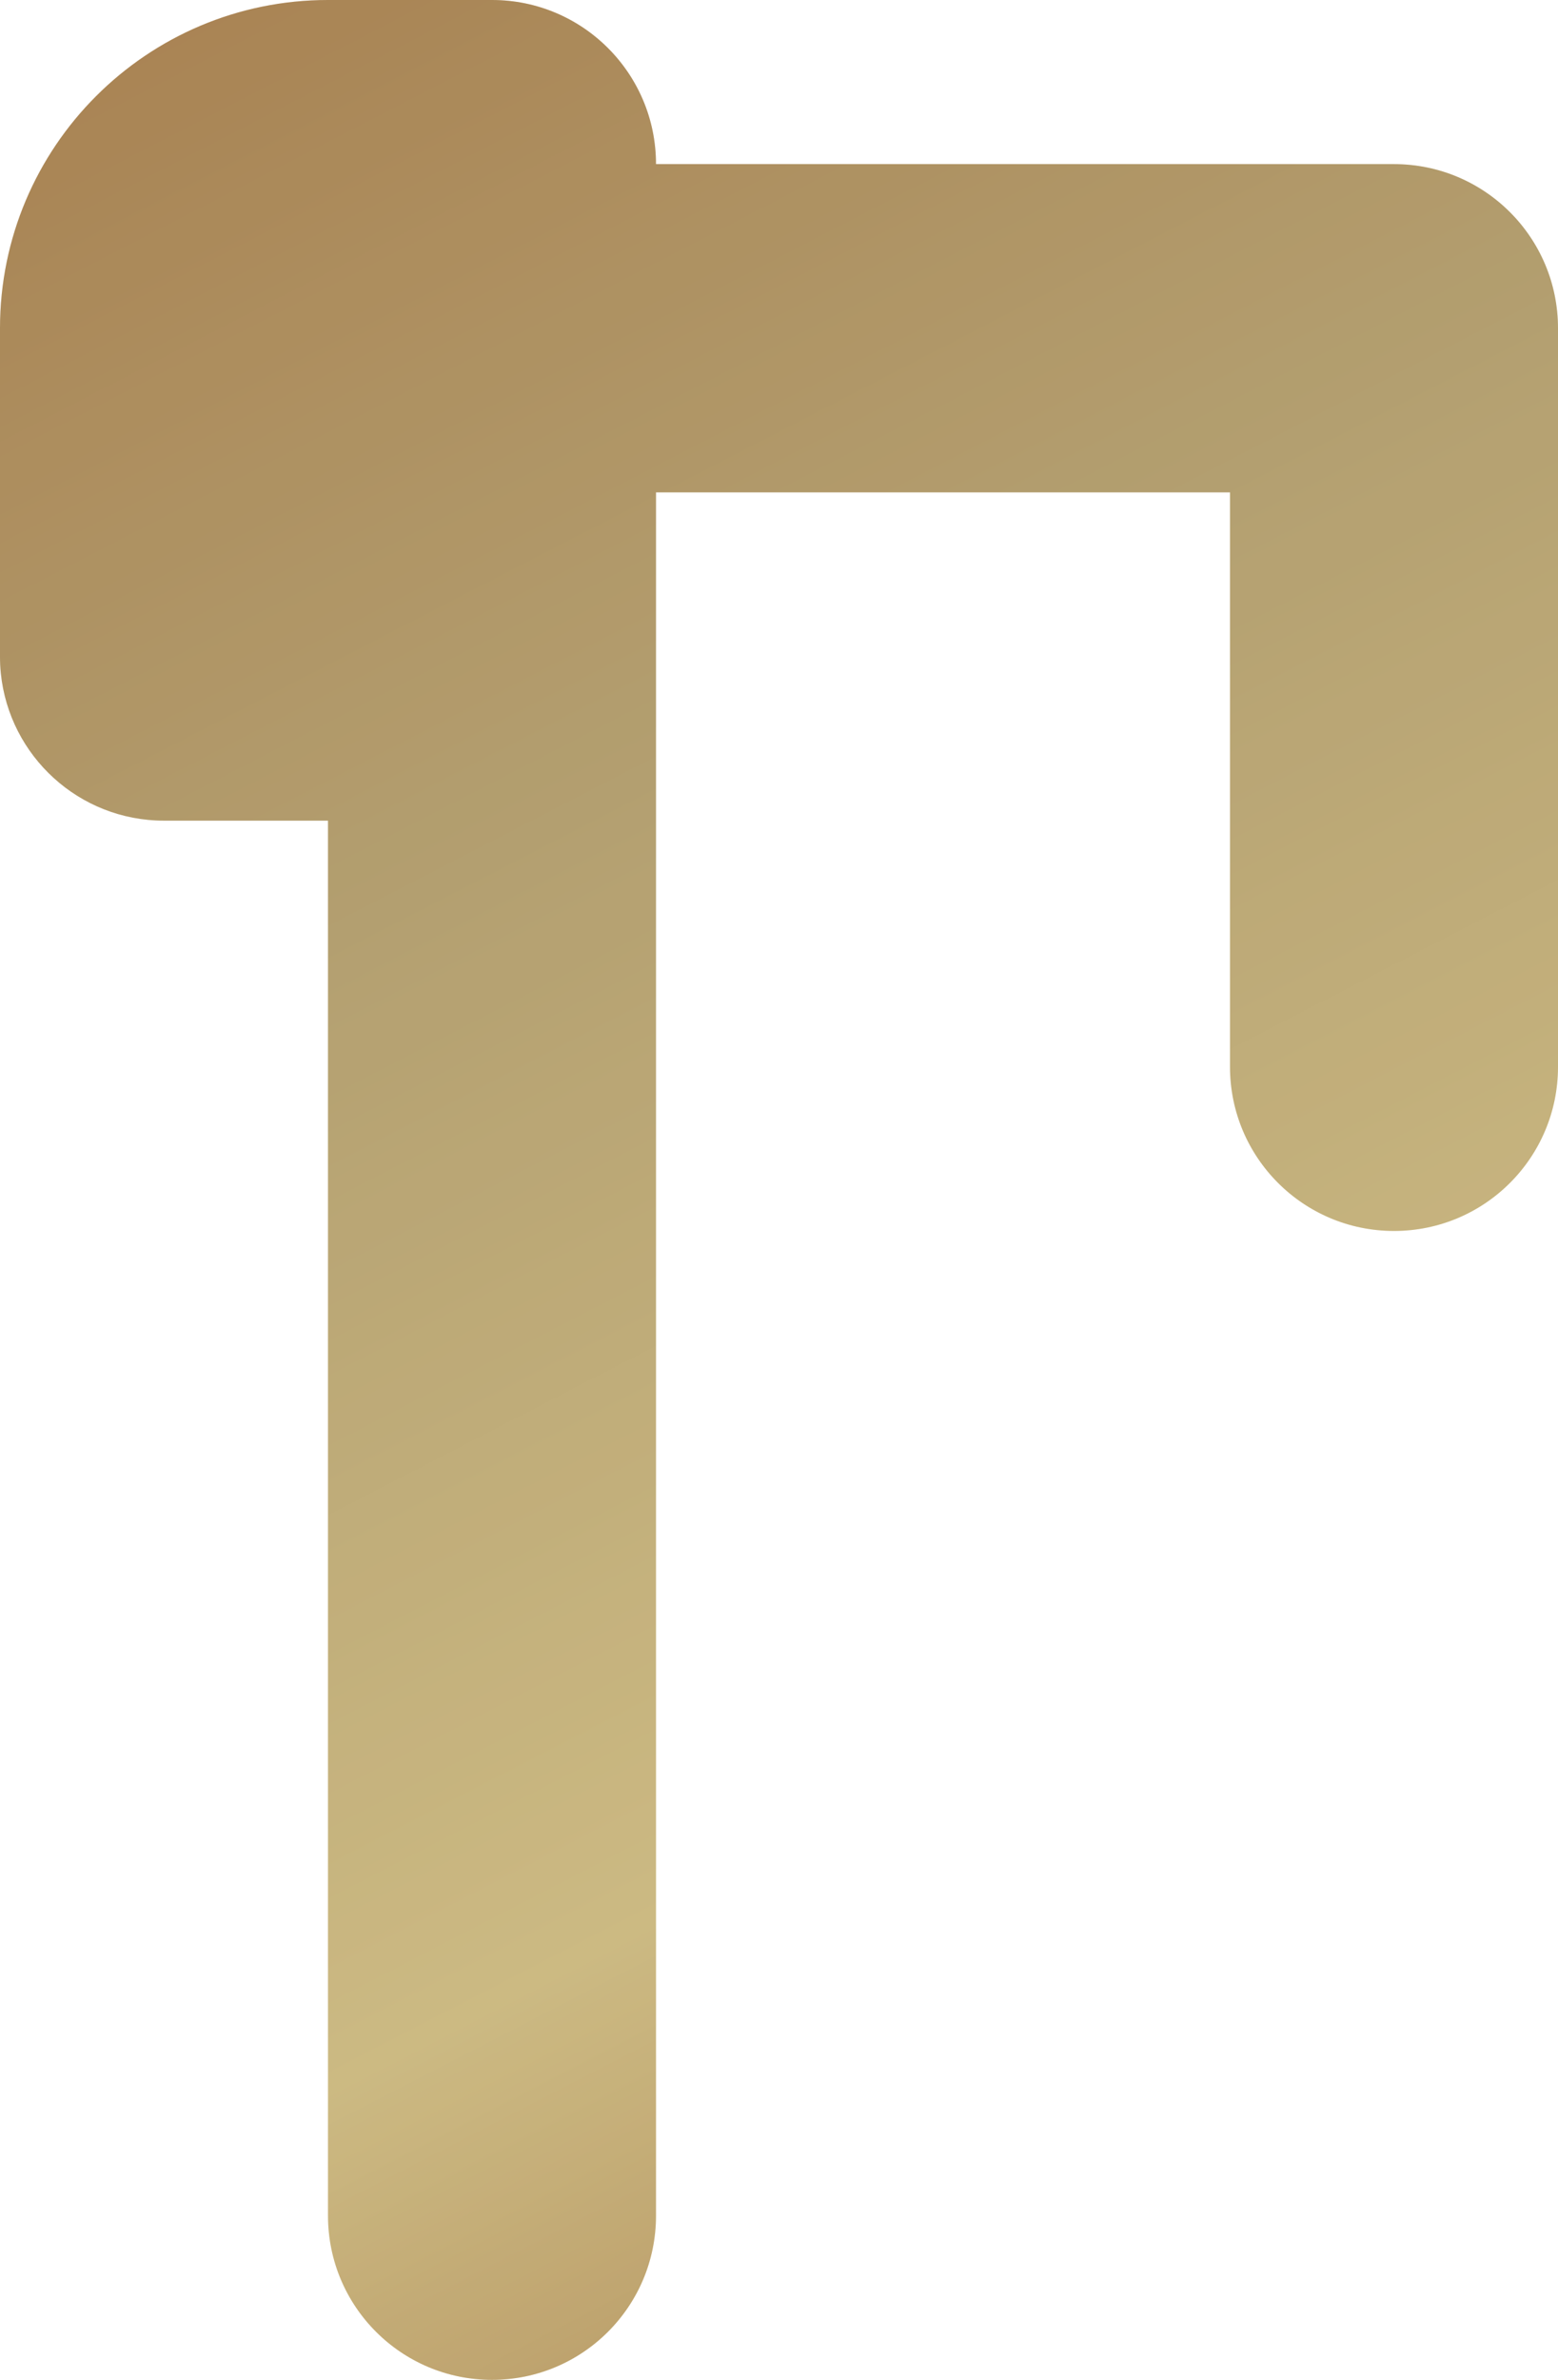 <svg width="19" height="29" viewBox="0 0 19 29" fill="none" xmlns="http://www.w3.org/2000/svg">
<path fill-rule="evenodd" clip-rule="evenodd" d="M8 2C8 0.895 7.105 0 6 0H4C1.791 0 0 1.791 0 4V6V8C0 8.069 0.003 8.137 0.01 8.204C0.113 9.213 0.964 10 2 10H4V27C4 28.105 4.895 29 6 29C7.105 29 8 28.105 8 27V6L15 6L15 13C15 14.105 15.895 15 17 15C18.105 15 19 14.105 19 13V4C19 2.895 18.105 2 17 2L8 2Z" fill="url(#paint0_linear_364_1484)"/>
<path fill-rule="evenodd" clip-rule="evenodd" d="M8 2C8 0.895 7.105 0 6 0H4C1.791 0 0 1.791 0 4V6V8C0 8.069 0.003 8.137 0.01 8.204C0.113 9.213 0.964 10 2 10H4V27C4 28.105 4.895 29 6 29C7.105 29 8 28.105 8 27V6L15 6L15 13C15 14.105 15.895 15 17 15C18.105 15 19 14.105 19 13V4C19 2.895 18.105 2 17 2L8 2Z" fill="black" fill-opacity="0.2"/>
<defs>
<linearGradient id="paint0_linear_364_1484" x1="210.583" y1="-155.758" x2="247.431" y2="-84.382" gradientUnits="userSpaceOnUse">
<stop offset="0.094" stop-color="#CF995D"/>
<stop offset="0.228" stop-color="#FFE8A3"/>
<stop offset="0.325" stop-color="#E0C78C"/>
<stop offset="0.49" stop-color="#CF995D"/>
<stop offset="0.67" stop-color="#E0C78C"/>
<stop offset="0.825" stop-color="#FFE8A3"/>
<stop offset="0.974" stop-color="#CF995D"/>
</linearGradient>
</defs>
</svg>
